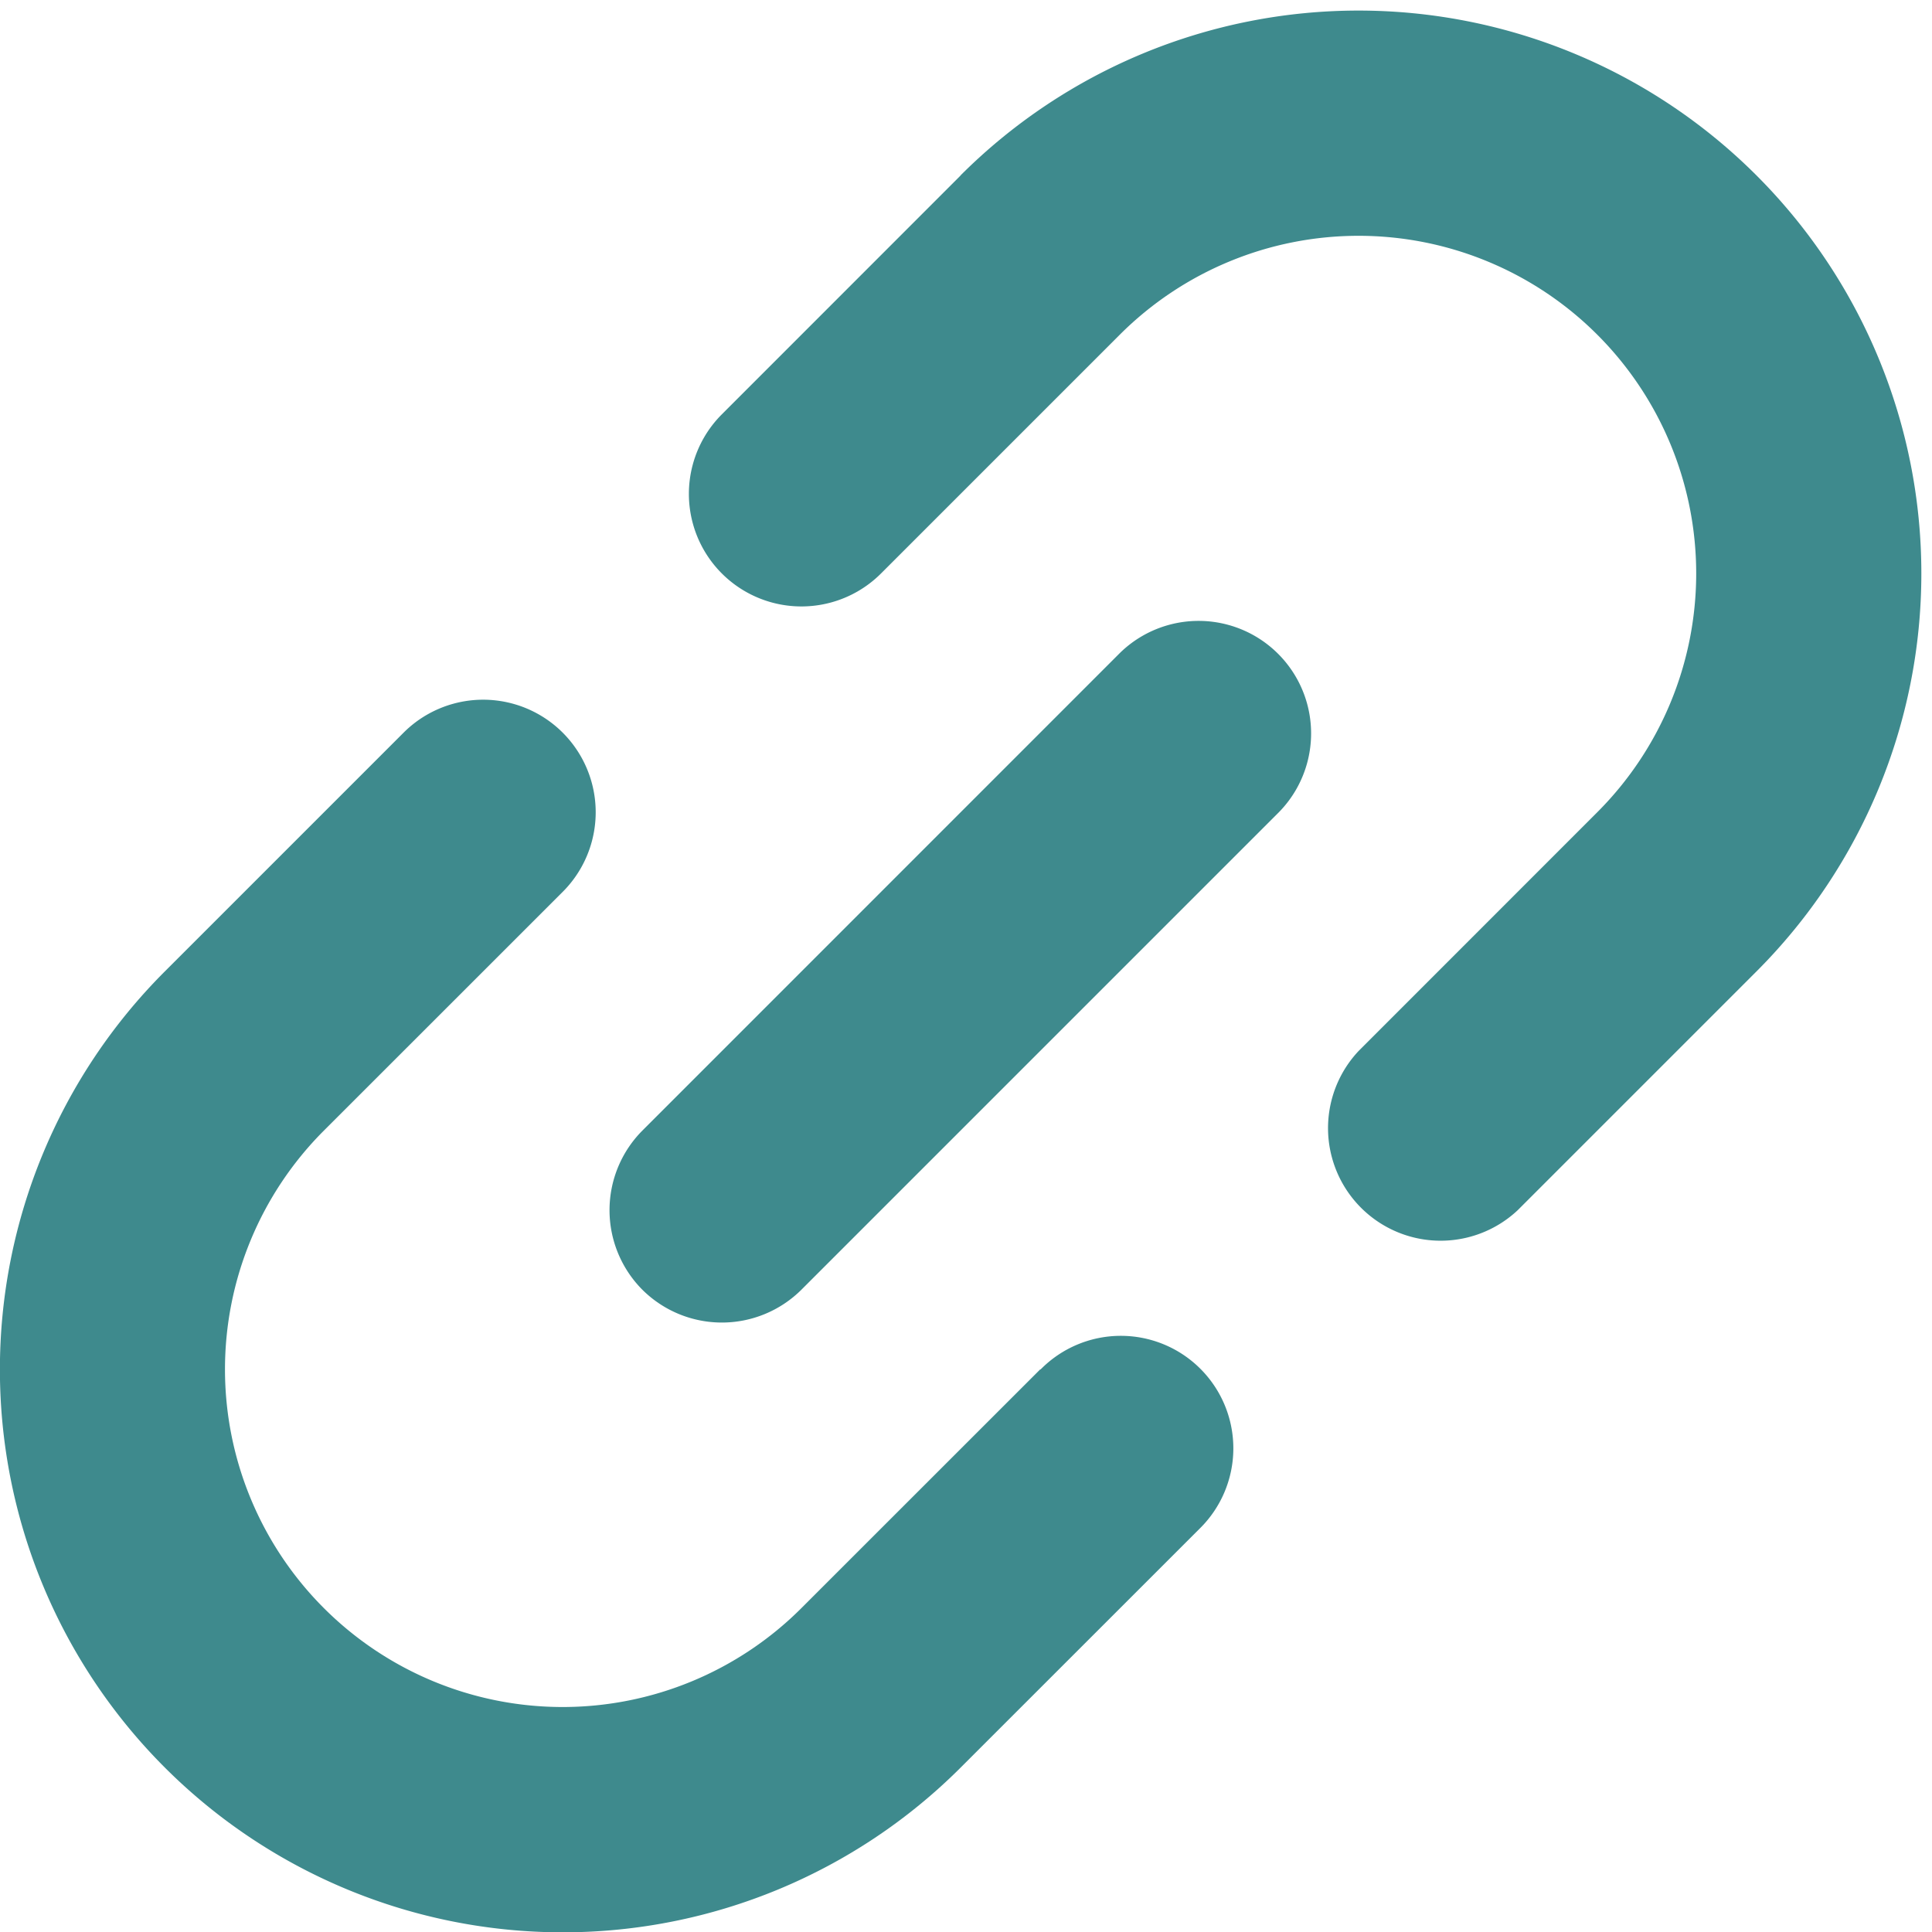 <svg xmlns="http://www.w3.org/2000/svg" xmlns:xlink="http://www.w3.org/1999/xlink" width="25" height="25" viewBox="0 0 25 25">
  <defs>
    <clipPath id="clip-path">
      <rect id="Rectangle_25" data-name="Rectangle 25" width="25" height="25" transform="translate(0 -0.139)" fill="#3e8a8d"/>
    </clipPath>
  </defs>
  <g id="Icon_URL" data-name="Icon URL" transform="translate(0 0.14)">
    <g id="Group_16" data-name="Group 16" transform="translate(0 0)" clip-path="url(#clip-path)">
      <path id="Path_11" data-name="Path 11" d="M12.429,2.132,9.341,5.221A1.456,1.456,0,0,0,11.4,7.281l3.09-3.09a4.369,4.369,0,1,1,6.179,6.179L17.58,13.46a1.457,1.457,0,0,0,2.059,2.06l3.09-3.09a7.283,7.283,0,0,0-10.3-10.3M8.312,16.549a1.459,1.459,0,0,0,2.058,0l6.179-6.179A1.456,1.456,0,0,0,14.49,8.311L8.312,14.49a1.46,1.46,0,0,0,0,2.059m5.149,1.03-3.091,3.09A4.369,4.369,0,0,1,4.191,14.49L7.282,11.4A1.456,1.456,0,0,0,5.222,9.341l-3.09,3.09a7.281,7.281,0,0,0,10.3,10.3l3.091-3.09a1.456,1.456,0,1,0-2.059-2.059" transform="translate(0 0)" fill="#3e8a8d"/>
    </g>
  </g>
</svg>
